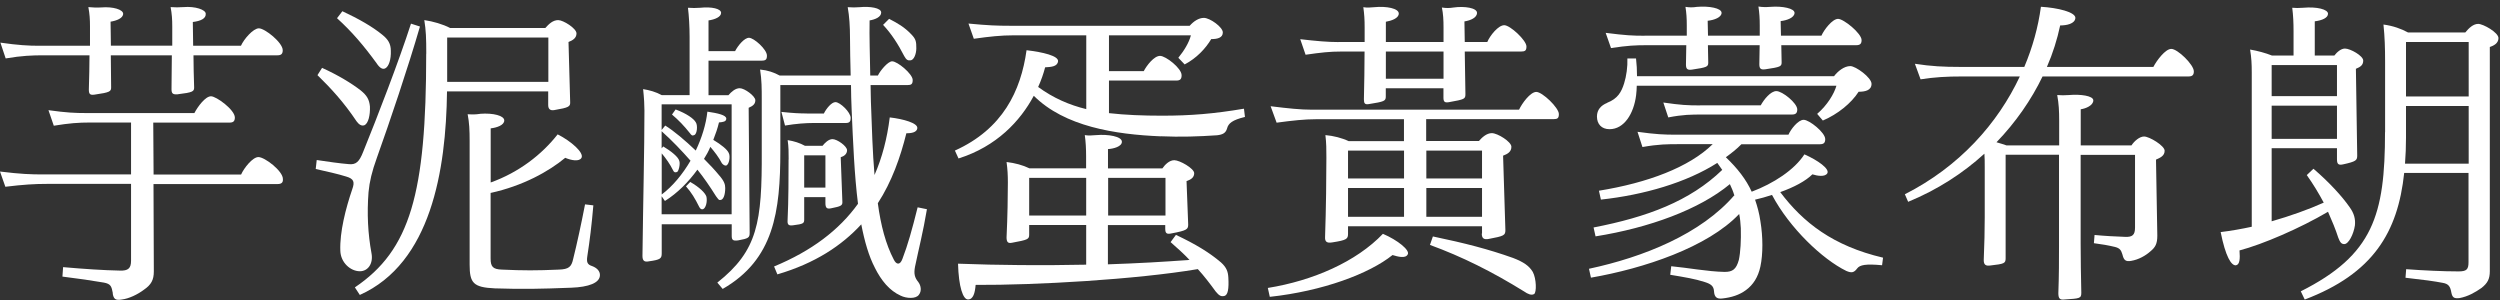 <svg width="258" height="31" viewBox="0 0 258 31" fill="none" xmlns="http://www.w3.org/2000/svg">
<rect x="0" y="0" width="258" height="31" fill="#333333" stroke="none"/>
<path d="M11.648 30.276C11.512 29.555 11.444 29.3 10.722 29.164C9.186 28.901 8.464 28.808 6.443 28.544L6.511 27.568C8.736 27.763 10.654 27.891 12.361 27.925C13.218 27.959 13.524 27.695 13.524 26.914V18.977H4.898C3.566 18.977 2.436 19.045 0.552 19.274L0 17.703C2.156 17.967 3.184 18.001 4.448 18.001H13.524V12.644H9.279C8.116 12.644 7.157 12.712 5.552 12.975L5 11.37C6.885 11.633 7.776 11.667 8.837 11.667H20.061C20.4 11.014 21.19 9.936 21.775 9.936C22.327 9.936 24.237 11.336 24.237 12.126C24.237 12.516 24.067 12.652 23.686 12.652H15.816L15.85 18.009H24.883C25.188 17.321 26.079 16.209 26.665 16.209C27.319 16.209 29.195 17.644 29.195 18.468C29.229 18.858 29.025 18.994 28.643 18.994H15.841L15.875 28.01C15.875 28.892 15.604 29.385 14.848 29.903C14.194 30.395 13.311 30.82 12.556 30.913C11.936 31.015 11.732 30.879 11.63 30.293L11.648 30.276ZM4.016 4.723H9.287V2.728C9.287 2.006 9.253 1.455 9.118 0.733C9.525 0.767 9.975 0.801 10.45 0.767C11.681 0.665 12.709 0.996 12.709 1.421C12.709 1.879 12.021 2.142 11.41 2.236C11.41 3.017 11.444 3.84 11.444 4.715H17.777V2.762C17.777 2.006 17.743 1.455 17.607 0.733C18.049 0.767 18.465 0.767 18.94 0.733C20.137 0.631 21.232 0.996 21.232 1.421C21.266 1.913 20.723 2.168 19.899 2.27C19.899 3.051 19.933 3.874 19.933 4.723H24.866C25.171 4.035 26.13 2.923 26.716 2.923C27.336 2.923 29.178 4.392 29.178 5.182C29.178 5.572 29.008 5.708 28.626 5.708H19.967C19.967 6.786 20.001 7.864 20.035 9.01C20.035 9.435 19.933 9.537 18.32 9.732C17.845 9.766 17.7 9.664 17.7 9.206C17.7 7.966 17.734 6.786 17.734 5.708H11.435C11.435 6.786 11.469 7.898 11.469 9.01C11.469 9.435 11.367 9.537 9.754 9.766C9.279 9.834 9.169 9.698 9.169 9.239C9.203 7.966 9.236 6.786 9.236 5.708H4.457C3.362 5.708 2.267 5.742 0.586 6.03L0.042 4.4C1.859 4.664 2.954 4.723 4.016 4.723Z" fill="white"/>
<path d="M32.693 16.515C33.754 16.676 35.121 16.872 36.012 16.94C36.734 17.008 37.073 16.71 37.481 15.666C38.916 12.134 41.174 6.294 42.413 2.44L43.339 2.737C42.108 6.981 40.223 12.568 38.89 16.294C38.381 17.695 38.135 18.748 38.033 19.826C37.863 22.05 37.965 24.105 38.338 26.134C38.542 27.212 37.965 27.993 37.141 27.993C36.182 27.993 35.155 27.11 35.121 25.87C35.053 23.943 35.672 21.524 36.352 19.529C36.623 18.782 36.522 18.451 35.732 18.221C34.908 17.958 33.61 17.67 32.582 17.44L32.684 16.524L32.693 16.515ZM33.245 7.007C34.892 7.754 36.292 8.603 37.218 9.325C37.871 9.851 38.109 10.275 38.177 10.989C38.211 11.905 38.007 12.72 37.625 12.916C37.319 13.043 37.039 12.848 36.802 12.525C35.469 10.53 34.136 9.095 32.761 7.754L33.236 7.007H33.245ZM35.333 1.158C37.014 1.939 38.449 2.762 39.442 3.577C40.062 4.07 40.333 4.528 40.333 5.241C40.367 6.124 40.13 6.846 39.781 7.041C39.51 7.202 39.196 7.041 38.856 6.515C37.523 4.689 36.326 3.28 34.781 1.879L35.333 1.158ZM43.992 5.538C43.992 3.934 43.958 3.119 43.788 2.075C44.68 2.202 45.707 2.499 46.454 2.89H56.276C56.65 2.465 57.066 2.075 57.609 2.075C58.119 2.075 59.494 2.924 59.494 3.45C59.494 3.942 59.086 4.171 58.67 4.333L58.84 10.479C58.874 11.005 58.738 11.099 57.193 11.362C56.786 11.43 56.574 11.26 56.574 10.836V9.435H46.132C46.03 17.568 44.485 27.144 37.133 30.438L36.623 29.657C42.337 25.802 43.984 19.987 43.984 5.547L43.992 5.538ZM56.59 8.442V3.874H46.148V8.45H56.59V8.442ZM49.544 11.744C50.911 11.642 52.04 11.939 52.04 12.432C52.04 12.924 51.251 13.179 50.639 13.247V18.833C53.551 17.788 55.911 15.955 57.55 13.866C58.917 14.554 60.292 15.759 60.012 16.286C59.774 16.71 58.95 16.549 58.331 16.286C56.65 17.687 53.95 19.189 50.631 19.911V26.677C50.631 27.526 50.869 27.789 51.794 27.823C54.018 27.925 55.385 27.925 57.677 27.823C58.704 27.789 58.976 27.526 59.146 26.745C59.553 25.115 59.969 23.188 60.377 21.091L61.234 21.193C61.064 23.188 60.861 24.852 60.614 26.422C60.513 27.076 60.614 27.305 61.124 27.466C61.633 27.662 61.913 27.993 61.913 28.383C61.913 29.198 60.75 29.623 58.968 29.691C55.648 29.818 53.967 29.852 51.064 29.759C48.84 29.657 48.466 29.207 48.466 27.305V14.562C48.466 13.391 48.432 12.703 48.262 11.787C48.738 11.82 49.086 11.82 49.527 11.752L49.544 11.744Z" fill="white"/>
<path d="M66.506 11.421C66.506 10.869 66.472 10.148 66.37 9.197C67.024 9.299 67.703 9.494 68.289 9.816H71.167V3.84C71.167 2.728 71.099 1.616 70.997 0.801C71.439 0.835 71.82 0.835 72.262 0.801C73.459 0.673 74.418 0.903 74.418 1.327C74.418 1.752 73.765 2.015 73.119 2.108V5.275H75.862C76.167 4.689 76.821 3.899 77.296 3.899C77.805 3.899 79.147 5.105 79.147 5.733C79.147 6.124 79.045 6.259 78.595 6.259H73.119V9.825H75.174C75.479 9.468 75.895 9.103 76.337 9.103C76.846 9.103 77.95 9.918 77.95 10.343C77.95 10.733 77.712 10.929 77.262 11.124L77.364 24.028C77.364 24.52 77.262 24.613 76.167 24.809C75.658 24.877 75.513 24.775 75.513 24.35V23.145H68.289V26.15C68.289 26.677 68.153 26.804 66.99 26.965C66.515 27.067 66.302 26.931 66.302 26.413C66.37 20.759 66.506 15.47 66.506 11.421ZM75.505 22.101V10.767H68.28V13.416L68.654 12.957C69.545 13.509 70.708 14.494 71.803 15.538C72.423 14.231 72.865 12.83 73.001 11.523C74.096 11.684 74.953 11.879 74.953 12.244C74.953 12.567 74.58 12.601 74.198 12.635C74.062 13.221 73.858 13.815 73.612 14.435C74.435 14.927 75.08 15.445 75.216 15.81C75.386 16.133 75.25 16.982 74.945 17.083C74.809 17.117 74.639 17.015 74.503 16.854C74.164 16.201 73.748 15.674 73.306 15.156C73.136 15.581 72.899 16.005 72.653 16.396C73.272 17.015 73.816 17.601 74.189 18.06C74.741 18.679 74.843 19.036 74.843 19.401C74.843 20.148 74.639 20.64 74.333 20.64C74.164 20.674 74.096 20.513 73.892 20.25C73.238 19.206 72.627 18.323 71.973 17.508C71.048 18.781 69.919 19.927 68.62 20.742L68.28 20.25V22.109H75.505V22.101ZM71.26 16.582C70.335 15.538 69.409 14.554 68.28 13.543V15.309L68.45 15.114C69.274 15.606 69.987 16.192 70.097 16.582C70.233 16.905 70.029 17.729 69.859 17.754C69.656 17.822 69.554 17.788 69.452 17.559C69.146 16.939 68.73 16.353 68.289 15.827V20.072C69.418 19.223 70.445 17.983 71.269 16.574L71.26 16.582ZM69.724 11.294C70.853 11.718 71.608 12.244 71.812 12.635C72.016 12.932 71.948 13.84 71.642 13.942C71.439 14.044 71.337 13.942 71.201 13.747C70.581 12.966 70.038 12.406 69.35 11.82L69.724 11.294ZM71.226 18.773C72.186 19.325 72.797 19.919 72.907 20.309C73.009 20.836 72.839 21.456 72.568 21.583C72.398 21.651 72.262 21.549 72.16 21.354C71.719 20.471 71.371 19.885 70.793 19.231L71.235 18.773H71.226ZM90.285 27.627C89.665 26.447 89.224 24.919 88.884 23.153C86.864 25.344 84.13 27.169 80.225 28.315L79.885 27.5C83.757 25.895 86.592 23.748 88.545 21.031C88.171 18.06 88.035 14.664 87.891 11.361C87.857 10.479 87.823 9.596 87.823 8.781H80.531V15.572C80.531 21.846 79.877 26.778 74.58 29.817L74.028 29.164C78.204 25.861 78.646 22.924 78.612 15.606V10.249C78.612 9.137 78.612 8.288 78.442 7.176C79.198 7.244 79.877 7.473 80.463 7.796H87.789C87.755 6.361 87.721 5.02 87.721 3.942C87.721 2.736 87.653 1.684 87.484 0.741C87.993 0.775 88.273 0.775 88.714 0.741C89.776 0.639 90.939 0.809 90.939 1.293C90.939 1.752 90.319 2.015 89.742 2.108C89.708 3.772 89.776 5.767 89.81 7.796H90.599C90.803 7.338 91.626 6.327 92.068 6.327C92.62 6.327 94.19 7.635 94.19 8.254C94.19 8.679 94.054 8.781 93.638 8.781H89.844C89.844 9.333 89.877 9.927 89.877 10.479C89.979 13.187 90.047 15.742 90.251 18.06C91.041 16.26 91.55 14.299 91.822 12.117C93.222 12.278 94.733 12.703 94.665 13.229C94.632 13.688 93.978 13.756 93.536 13.756C92.917 16.235 92.034 18.756 90.591 20.972C90.896 23.255 91.414 25.216 92.238 26.787C92.509 27.339 92.891 27.373 93.129 26.719C93.681 25.284 94.122 23.714 94.7 21.396L95.659 21.591C95.251 24.011 94.835 25.573 94.428 27.534C94.292 28.256 94.394 28.646 94.767 29.104C95.039 29.461 95.141 30.021 94.835 30.412C94.53 30.87 93.536 30.802 92.951 30.514C91.788 29.987 90.964 28.977 90.285 27.636V27.627ZM83.273 11.718H85.022C85.259 11.226 85.811 10.538 86.219 10.538C86.694 10.538 87.789 11.582 87.789 12.168C87.789 12.525 87.687 12.694 87.28 12.694H83.892C83.205 12.694 82.144 12.762 81.014 12.957L80.641 11.548C81.838 11.676 82.56 11.71 83.273 11.71V11.718ZM81.388 16.455C81.388 15.708 81.388 15.148 81.286 14.46C81.94 14.562 82.551 14.757 83.069 15.046H84.886C85.123 14.749 85.505 14.358 85.913 14.358C86.388 14.358 87.416 15.08 87.416 15.504C87.416 15.895 87.11 16.124 86.762 16.226L86.932 20.802C86.966 21.226 86.762 21.294 85.803 21.489C85.361 21.591 85.183 21.489 85.183 20.963V20.343H82.993V22.661C82.993 23.052 82.891 23.119 81.864 23.247C81.422 23.315 81.244 23.213 81.278 22.754C81.38 20.725 81.38 17.949 81.38 16.447L81.388 16.455ZM85.183 19.359V16.031H82.993V19.359H85.183ZM91.762 1.947C92.653 2.405 93.333 2.796 94.054 3.551C94.53 4.044 94.564 4.298 94.564 4.986C94.564 5.538 94.326 6.225 93.944 6.225C93.706 6.259 93.536 6.191 93.324 5.801C92.671 4.528 91.991 3.483 91.134 2.566L91.754 1.947H91.762Z" fill="white"/>
<path d="M119.794 14.07C115.074 13.875 109.87 13.06 106.687 9.885C105.286 12.499 102.849 15.114 98.919 16.354L98.545 15.539C103.478 13.314 105.354 9.392 105.94 5.182C107.62 5.377 109.259 5.767 109.191 6.328C109.123 6.879 108.469 6.913 107.858 6.947C107.688 7.601 107.451 8.289 107.137 8.976C108.707 10.122 110.354 10.835 112.103 11.26V3.645H104.607C103.308 3.645 102.111 3.772 100.498 4.002L99.946 2.431C101.966 2.626 102.926 2.66 104.225 2.66H122.774C123.182 2.202 123.699 1.845 124.243 1.845C124.862 1.845 126.195 2.796 126.195 3.348C126.195 3.9 125.643 4.035 124.998 4.035C124.413 5.012 123.496 5.997 122.256 6.65L121.603 5.963C122.188 5.241 122.698 4.426 122.901 3.645H114.446V7.338H118.037C118.343 6.752 119.098 5.767 119.718 5.767C120.304 5.767 121.942 7.041 121.942 7.762C121.942 8.153 121.806 8.314 121.39 8.314H114.446V11.676C116.161 11.871 117.969 11.939 119.922 11.939C122.867 11.939 125.261 11.744 128.377 11.217L128.479 12.066C127.18 12.389 126.764 12.72 126.628 13.272C126.492 13.73 126.187 13.892 125.601 13.96C123.75 14.087 121.806 14.155 119.786 14.062L119.794 14.07ZM112.094 27.305V23.222H106.211V24.232C106.211 24.69 106.041 24.758 104.462 25.047C104.021 25.149 103.877 24.979 103.877 24.495C103.978 22.407 104.012 20.148 104.012 18.841C104.012 18.06 103.978 17.466 103.877 16.719C104.734 16.821 105.558 17.041 106.237 17.372H112.086V16.099C112.086 15.411 112.052 14.63 111.95 13.943C112.324 14.011 112.672 13.977 113.147 13.943C114.344 13.841 115.779 14.07 115.779 14.63C115.779 15.123 114.921 15.352 114.344 15.386V17.381H119.956C120.227 16.99 120.677 16.532 121.187 16.532C121.738 16.532 123.241 17.381 123.241 17.873C123.241 18.298 122.935 18.527 122.451 18.688L122.621 23.162C122.621 23.654 122.519 23.782 120.94 24.079C120.389 24.206 120.253 24.079 120.253 23.587V23.23H114.336V27.279C117.383 27.178 120.253 27.016 122.757 26.821C122.171 26.201 121.526 25.616 120.805 24.987L121.356 24.24C123.377 25.191 124.812 26.066 126.009 27.084C126.594 27.611 126.73 28.061 126.764 28.621C126.832 29.801 126.73 30.48 126.323 30.548C126.017 30.616 125.813 30.514 125.465 30.09C124.845 29.241 124.268 28.485 123.615 27.772C117.214 28.85 106.848 29.436 100.685 29.402C100.617 30.217 100.447 30.904 99.895 30.904C99.386 30.904 98.936 29.631 98.868 27.212C103.045 27.373 107.663 27.407 112.077 27.314L112.094 27.305ZM112.094 22.245V18.357H106.211V22.245H112.094ZM120.278 22.245V18.357H114.361V22.245H120.278Z" fill="white"/>
<path d="M142.716 24.13C144.252 24.784 145.526 25.828 145.279 26.253C145.042 26.711 144.252 26.482 143.709 26.32C141.315 28.248 136.484 30.047 131.043 30.633L130.839 29.716C135.491 28.969 139.974 27.008 142.716 24.13ZM152.945 24.096V23.349H139.116V24.13C139.116 24.657 138.98 24.784 137.503 25.013C136.917 25.115 136.714 24.945 136.748 24.427C136.85 21.49 136.883 18.256 136.883 16.261C136.883 15.445 136.883 14.792 136.782 13.943C137.605 14.011 138.496 14.24 139.176 14.563H144.889V12.304H135.788C134.659 12.304 133.428 12.432 131.747 12.661L131.128 10.963C132.978 11.192 134.209 11.32 135.406 11.32H156.766C157.071 10.666 157.929 9.486 158.548 9.486C159.168 9.486 160.875 11.116 160.875 11.77C160.875 12.194 160.739 12.296 160.323 12.296H147.181V14.554H152.623C152.928 14.198 153.412 13.739 153.956 13.739C154.541 13.739 155.976 14.622 155.976 15.148C155.976 15.675 155.569 15.896 155.119 16.065L155.356 23.74C155.356 24.291 155.221 24.359 153.642 24.657C153.132 24.758 152.92 24.589 152.92 24.105L152.945 24.096ZM138.123 4.333H140.831V2.864C140.831 2.015 140.797 1.489 140.695 0.742C141.103 0.81 141.417 0.776 141.824 0.742C143.089 0.614 144.354 0.869 144.354 1.396C144.354 1.888 143.599 2.143 143.021 2.244V4.333H148.972V2.864C148.972 2.049 148.938 1.429 148.803 0.776C149.21 0.844 149.592 0.844 150 0.776C151.129 0.614 152.428 0.81 152.428 1.328C152.428 1.82 151.774 2.109 151.129 2.211L151.163 4.333H153.489C153.76 3.679 154.618 2.601 155.238 2.601C155.857 2.601 157.53 4.172 157.53 4.791C157.53 5.216 157.394 5.318 156.978 5.318H151.163L151.231 9.698C151.231 10.225 151.163 10.25 149.516 10.547C149.108 10.615 148.964 10.513 148.964 10.089V9.112H143.013V9.961C143.013 10.42 142.877 10.488 141.264 10.742C140.857 10.81 140.755 10.675 140.755 10.25C140.789 8.62 140.823 6.948 140.823 5.318H138.462C137.198 5.318 136.34 5.42 134.736 5.649L134.184 4.044C135.865 4.239 137.028 4.341 138.123 4.341V4.333ZM144.897 18.417V15.539H139.116V18.417H144.897ZM144.897 22.373V19.402H139.116V22.373H144.897ZM148.972 8.128V5.318H143.021V8.128H148.972ZM152.945 18.417V15.539H147.198V18.417H152.945ZM152.945 22.373V19.402H147.198V22.373H152.945ZM147.877 24.402C151.163 25.09 153.591 25.709 156.163 26.626C157.258 27.051 157.81 27.441 158.183 28.061C158.557 28.748 158.591 30.183 158.319 30.345C158.048 30.506 157.666 30.345 157.292 30.081C153.973 28.027 150.891 26.49 147.572 25.276L147.877 24.393V24.402Z" fill="white"/>
<path d="M178.966 20.115C178.864 19.758 178.694 19.367 178.524 19.003C175.375 21.617 170.205 23.51 164.661 24.393L164.457 23.476C170.001 22.398 174.381 20.768 177.735 17.534L177.225 16.812C174.042 18.841 169.661 20.115 165.213 20.599L165.009 19.682C170.043 18.867 174.322 17.262 176.75 14.877H173.261C172.098 14.877 171.172 14.877 169.5 15.174L168.991 13.603C170.909 13.866 171.733 13.9 172.964 13.9H184.569C184.806 13.348 185.562 12.364 186.139 12.364C186.716 12.364 188.363 13.671 188.363 14.359C188.363 14.715 188.228 14.885 187.82 14.885H179.713C179.237 15.377 178.685 15.802 178.108 16.227C179.305 17.372 180.197 18.51 180.774 19.784C183.032 18.935 185.188 17.525 186.216 15.929C187.616 16.549 188.847 17.432 188.576 17.89C188.338 18.281 187.548 18.154 187.039 17.992C186.351 18.68 185.12 19.334 183.72 19.826C186.08 22.959 189.161 25.378 194.331 26.592L194.23 27.373C192.549 27.212 191.937 27.339 191.666 27.696C191.326 28.154 191.08 28.188 190.537 27.959C188.075 26.753 184.687 23.544 182.871 20.115C182.285 20.31 181.708 20.471 181.122 20.607C181.36 21.295 181.563 22.042 181.674 22.831C181.945 24.461 181.945 26.227 181.674 27.5C181.436 28.613 180.918 29.393 180.205 29.92C179.517 30.446 178.668 30.701 177.743 30.803C177.157 30.871 176.92 30.642 176.886 30.056C176.852 29.529 176.58 29.309 175.926 29.105C174.933 28.782 173.906 28.613 172.369 28.358L172.471 27.475C174.186 27.636 176.232 28.027 177.981 28.061C178.804 28.061 179.178 27.797 179.449 26.821C179.619 26.04 179.687 24.792 179.653 23.553C179.619 23.026 179.585 22.543 179.483 22.084C176.232 25.514 169.661 27.704 164.186 28.655L163.982 27.738C169.627 26.533 175.553 24.147 179.008 20.123L178.966 20.115ZM165.858 10.607C166.953 10.182 167.327 9.494 167.607 8.611C167.844 7.864 167.98 6.88 167.946 6.031H168.838C168.906 6.616 168.94 7.236 168.94 7.864H189.272C189.645 7.372 190.299 6.82 190.953 6.82C191.504 6.82 193.143 8 193.143 8.654C193.143 9.342 192.455 9.469 191.81 9.469C191.055 10.649 189.654 11.787 188.117 12.44L187.531 11.752C188.559 10.87 189.28 9.698 189.518 8.849H168.914C168.914 9.172 168.88 9.503 168.846 9.834C168.608 11.727 167.615 13.332 166.104 13.332C165.281 13.332 164.805 12.805 164.805 12.024C164.805 11.336 165.213 10.878 165.866 10.615L165.858 10.607ZM169.729 3.679H174.076V2.635C174.076 1.888 174.042 1.361 173.94 0.708C174.381 0.776 174.661 0.776 175.137 0.708C176.368 0.606 177.667 0.835 177.667 1.328C177.667 1.786 176.911 2.075 176.232 2.143L176.266 3.679H181.606V2.635C181.606 1.913 181.572 1.361 181.47 0.674C181.911 0.742 182.226 0.742 182.701 0.708C183.966 0.606 185.197 0.869 185.197 1.328C185.197 1.82 184.407 2.109 183.762 2.176L183.796 3.679H187.973C188.245 3.059 189.102 1.947 189.688 1.947C190.273 1.947 192.116 3.45 192.116 4.138C192.116 4.494 191.98 4.664 191.564 4.664H183.83L183.864 6.43C183.864 6.854 183.762 6.922 182.183 7.151C181.708 7.219 181.563 7.083 181.563 6.625C181.563 5.971 181.597 5.284 181.597 4.664H176.257L176.291 6.464C176.291 6.888 176.156 6.956 174.611 7.185C174.135 7.253 173.991 7.117 173.991 6.659C173.991 6.005 174.025 5.318 174.025 4.664H169.984C168.753 4.664 167.997 4.698 166.257 4.961L165.705 3.39C167.794 3.654 168.481 3.688 169.712 3.688L169.729 3.679ZM175.442 10.87H181.708C182.047 10.25 182.735 9.401 183.321 9.401C183.94 9.401 185.477 10.64 185.477 11.294C185.477 11.651 185.341 11.82 184.925 11.82H175.723C174.526 11.82 173.702 11.82 172.166 12.118L171.656 10.581C173.473 10.844 174.152 10.878 175.451 10.878L175.442 10.87Z" fill="white"/>
<path d="M208.466 7.89H202.549C200.868 7.89 199.671 7.958 198.203 8.187L197.617 6.582C199.298 6.846 200.631 6.905 202.235 6.905H208.908C209.765 4.876 210.342 2.788 210.623 0.699C212.371 0.801 214.18 1.251 214.18 1.845C214.146 2.465 213.254 2.626 212.609 2.626C212.304 4.061 211.854 5.504 211.242 6.905H222.228C222.567 6.251 223.459 5.046 224.078 5.046C224.732 5.046 226.404 6.676 226.404 7.363C226.404 7.72 226.269 7.89 225.853 7.89H210.792C209.629 10.309 208.016 12.627 206.038 14.681C206.412 14.783 206.794 14.911 207.066 15.004H212.507V12.457C212.507 11.481 212.473 10.725 212.304 9.808C212.711 9.842 213.059 9.842 213.534 9.808C214.664 9.707 216.03 9.876 216.03 10.36C216.03 10.886 215.241 11.209 214.731 11.277V15.004H219.969C220.241 14.579 220.793 14.087 221.268 14.087C221.82 14.087 223.391 15.038 223.391 15.556C223.391 16.074 222.949 16.277 222.499 16.473L222.635 24.317C222.635 25.166 222.431 25.522 221.914 25.947C221.438 26.371 220.717 26.796 219.927 26.923C219.341 27.025 219.171 26.821 219.036 26.269C218.9 25.811 218.764 25.616 218.28 25.488C217.626 25.327 216.845 25.191 216.09 25.098L216.158 24.249C217.185 24.351 218.348 24.41 219.307 24.444C220.063 24.478 220.335 24.249 220.335 23.493V15.98H214.723V25.157C214.723 26.821 214.757 28.519 214.791 30.217C214.791 30.803 214.621 30.803 213.076 30.905C212.567 30.973 212.422 30.803 212.422 30.251C212.49 28.417 212.49 26.889 212.49 25.285V15.972H206.981V26.651C206.981 27.178 206.845 27.237 205.41 27.398C204.935 27.466 204.722 27.331 204.722 26.847C204.79 25.149 204.824 23.807 204.824 22.432V17.237C204.824 16.744 204.824 16.32 204.79 15.861C202.566 17.89 199.934 19.588 196.921 20.828L196.581 20.047C202.193 17.203 206.166 12.763 208.458 7.864L208.466 7.89Z" fill="white"/>
<path d="M232.381 23.408V7.465C232.381 6.582 232.347 5.962 232.211 5.113C232.967 5.241 233.816 5.47 234.469 5.733H236.694V3.254C236.694 2.337 236.66 1.59 236.558 0.801C236.931 0.835 237.211 0.835 237.687 0.801C239.088 0.673 240.251 0.962 240.251 1.42C240.251 1.845 239.631 2.108 238.884 2.201V5.733H240.904C241.176 5.376 241.592 5.011 242 5.011C242.551 5.011 243.884 5.759 243.884 6.251C243.884 6.709 243.613 6.905 243.129 7.1L243.264 16.048C243.264 16.54 243.163 16.667 241.796 16.965C241.32 17.066 241.176 16.931 241.176 16.438V15.292H234.435V22.839C236.354 22.287 238.196 21.634 239.809 20.912C239.3 19.961 238.714 18.985 238.06 18.068L238.748 17.415C240.361 18.79 241.728 20.292 242.475 21.371C242.95 22.024 243.095 22.61 243.027 23.264C242.891 24.181 242.373 25.191 241.932 25.191C241.626 25.191 241.49 24.996 241.312 24.537C241.04 23.688 240.658 22.771 240.251 21.855C237.373 23.552 233.51 25.216 231.116 25.845C231.184 26.693 231.15 27.313 230.743 27.381C230.267 27.415 229.681 26.498 229.172 23.951C230.233 23.824 231.328 23.629 232.389 23.399L232.381 23.408ZM241.176 9.918V6.718H234.435V9.918H241.176ZM241.176 14.333V10.903H234.435V14.333H241.176ZM246.142 13.645V6.387C246.142 4.952 246.108 3.84 245.973 2.533C246.966 2.66 247.857 2.991 248.502 3.348H254.42C254.793 2.889 255.243 2.465 255.752 2.465C256.262 2.465 257.841 3.348 257.841 3.933C257.841 4.46 257.365 4.714 256.949 4.85V27.984C256.949 28.799 256.712 29.223 256.092 29.716C255.438 30.174 254.691 30.599 253.834 30.76C253.282 30.828 253.078 30.726 252.976 30.174C252.874 29.588 252.705 29.291 252.085 29.189C251.261 29.028 250.098 28.867 248.248 28.663L248.316 27.78C250.031 27.907 252.11 28.009 253.723 28.009C254.547 28.009 254.751 27.814 254.751 27.058V17.848H248.112C247.458 23.994 244.894 28.238 237.848 30.913L237.441 30.064C244.903 26.311 246.134 22.194 246.134 13.628L246.142 13.645ZM254.768 16.88V10.937H248.299V14.206C248.299 15.122 248.265 16.039 248.197 16.888H254.768V16.88ZM254.768 9.952V4.332H248.299V9.952H254.768Z" fill="white"/>
</svg>
